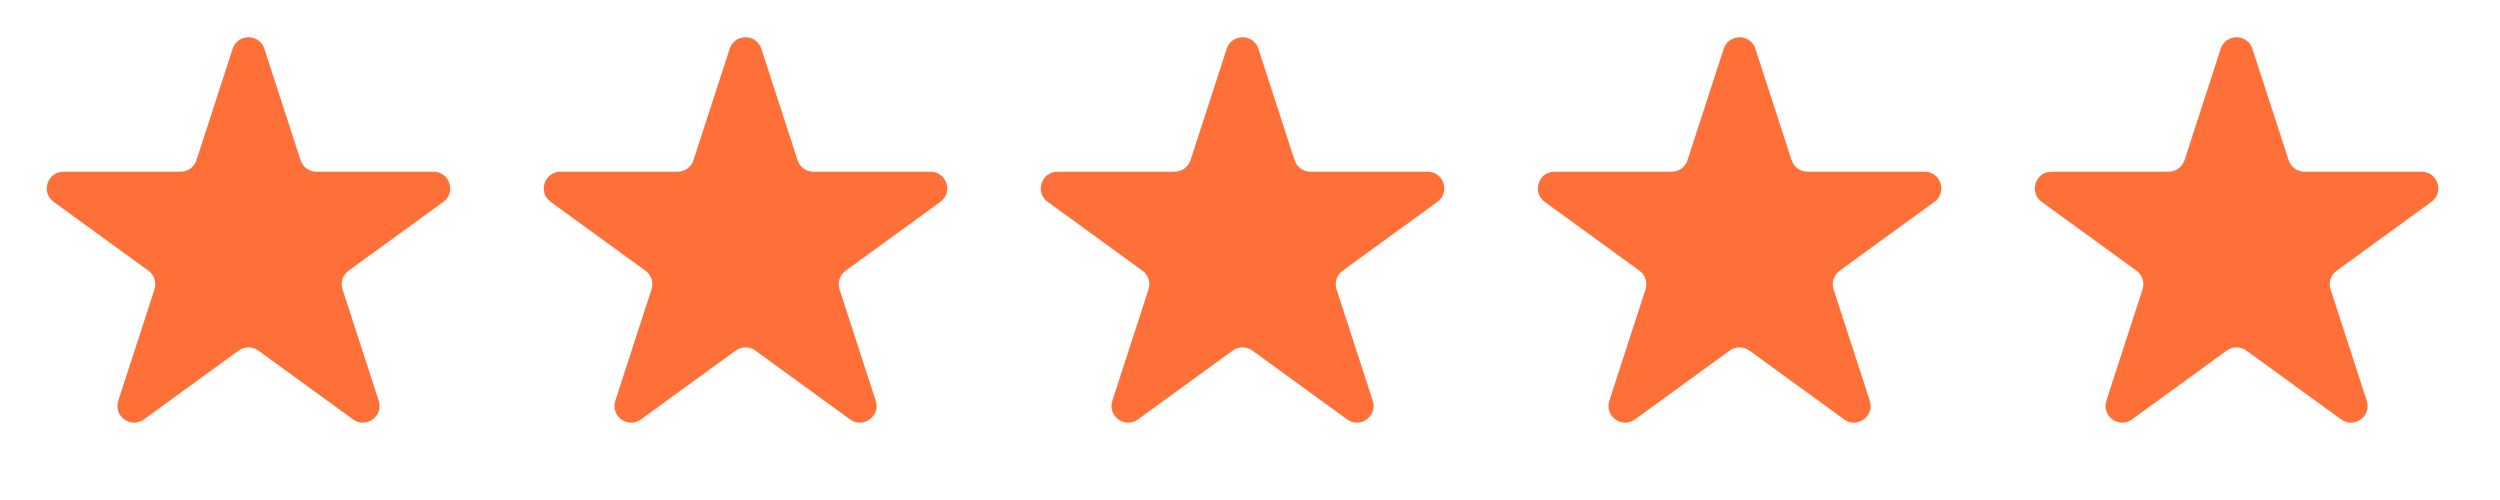 <svg width="150" height="30" viewBox="0 0 150 30" fill="none" xmlns="http://www.w3.org/2000/svg">
<path d="M13.959 2.927C14.259 2.006 15.562 2.006 15.862 2.927L18.034 9.612C18.168 10.024 18.551 10.303 18.985 10.303H26.014C26.982 10.303 27.385 11.543 26.601 12.112L20.915 16.243C20.564 16.498 20.418 16.949 20.552 17.361L22.724 24.046C23.023 24.968 21.968 25.734 21.185 25.164L15.498 21.033C15.148 20.778 14.673 20.778 14.323 21.033L8.636 25.164C7.853 25.734 6.798 24.968 7.097 24.046L9.269 17.361C9.403 16.949 9.257 16.498 8.906 16.243L3.22 12.112C2.436 11.543 2.839 10.303 3.807 10.303H10.836C11.27 10.303 11.653 10.024 11.787 9.612L13.959 2.927Z" fill="#FF7039"/>
<path d="M43.78 2.927C44.079 2.006 45.383 2.006 45.682 2.927L47.854 9.612C47.988 10.024 48.372 10.303 48.805 10.303H55.834C56.803 10.303 57.205 11.543 56.422 12.112L50.735 16.243C50.385 16.498 50.238 16.949 50.372 17.361L52.544 24.046C52.843 24.968 51.789 25.734 51.005 25.164L45.319 21.033C44.968 20.778 44.493 20.778 44.143 21.033L38.456 25.164C37.673 25.734 36.618 24.968 36.918 24.046L39.09 17.361C39.224 16.949 39.077 16.498 38.727 16.243L33.04 12.112C32.256 11.543 32.659 10.303 33.628 10.303H40.657C41.09 10.303 41.474 10.024 41.608 9.612L43.78 2.927Z" fill="#FF7039"/>
<path d="M73.602 2.927C73.901 2.006 75.205 2.006 75.504 2.927L77.676 9.612C77.81 10.024 78.194 10.303 78.627 10.303H85.656C86.625 10.303 87.028 11.543 86.244 12.112L80.557 16.243C80.207 16.498 80.06 16.949 80.194 17.361L82.366 24.046C82.665 24.968 81.611 25.734 80.827 25.164L75.141 21.033C74.79 20.778 74.316 20.778 73.965 21.033L68.279 25.164C67.495 25.734 66.441 24.968 66.74 24.046L68.912 17.361C69.046 16.949 68.899 16.498 68.549 16.243L62.862 12.112C62.078 11.543 62.481 10.303 63.45 10.303H70.479C70.912 10.303 71.296 10.024 71.43 9.612L73.602 2.927Z" fill="#FF7039"/>
<path d="M103.422 2.927C103.722 2.006 105.025 2.006 105.324 2.927L107.496 9.612C107.63 10.024 108.014 10.303 108.448 10.303H115.476C116.445 10.303 116.848 11.543 116.064 12.112L110.378 16.243C110.027 16.498 109.881 16.949 110.014 17.361L112.187 24.046C112.486 24.968 111.431 25.734 110.648 25.164L104.961 21.033C104.611 20.778 104.136 20.778 103.786 21.033L98.099 25.164C97.315 25.734 96.261 24.968 96.56 24.046L98.732 17.361C98.866 16.949 98.719 16.498 98.369 16.243L92.683 12.112C91.899 11.543 92.302 10.303 93.27 10.303H100.299C100.732 10.303 101.116 10.024 101.25 9.612L103.422 2.927Z" fill="#FF7039"/>
<path d="M133.243 2.927C133.542 2.006 134.845 2.006 135.145 2.927L137.317 9.612C137.451 10.024 137.835 10.303 138.268 10.303H145.297C146.265 10.303 146.668 11.543 145.885 12.112L140.198 16.243C139.848 16.498 139.701 16.949 139.835 17.361L142.007 24.046C142.306 24.968 141.252 25.734 140.468 25.164L134.781 21.033C134.431 20.778 133.956 20.778 133.606 21.033L127.919 25.164C127.136 25.734 126.081 24.968 126.381 24.046L128.553 17.361C128.687 16.949 128.54 16.498 128.189 16.243L122.503 12.112C121.719 11.543 122.122 10.303 123.091 10.303H130.12C130.553 10.303 130.937 10.024 131.071 9.612L133.243 2.927Z" fill="#FF7039"/>
</svg>
